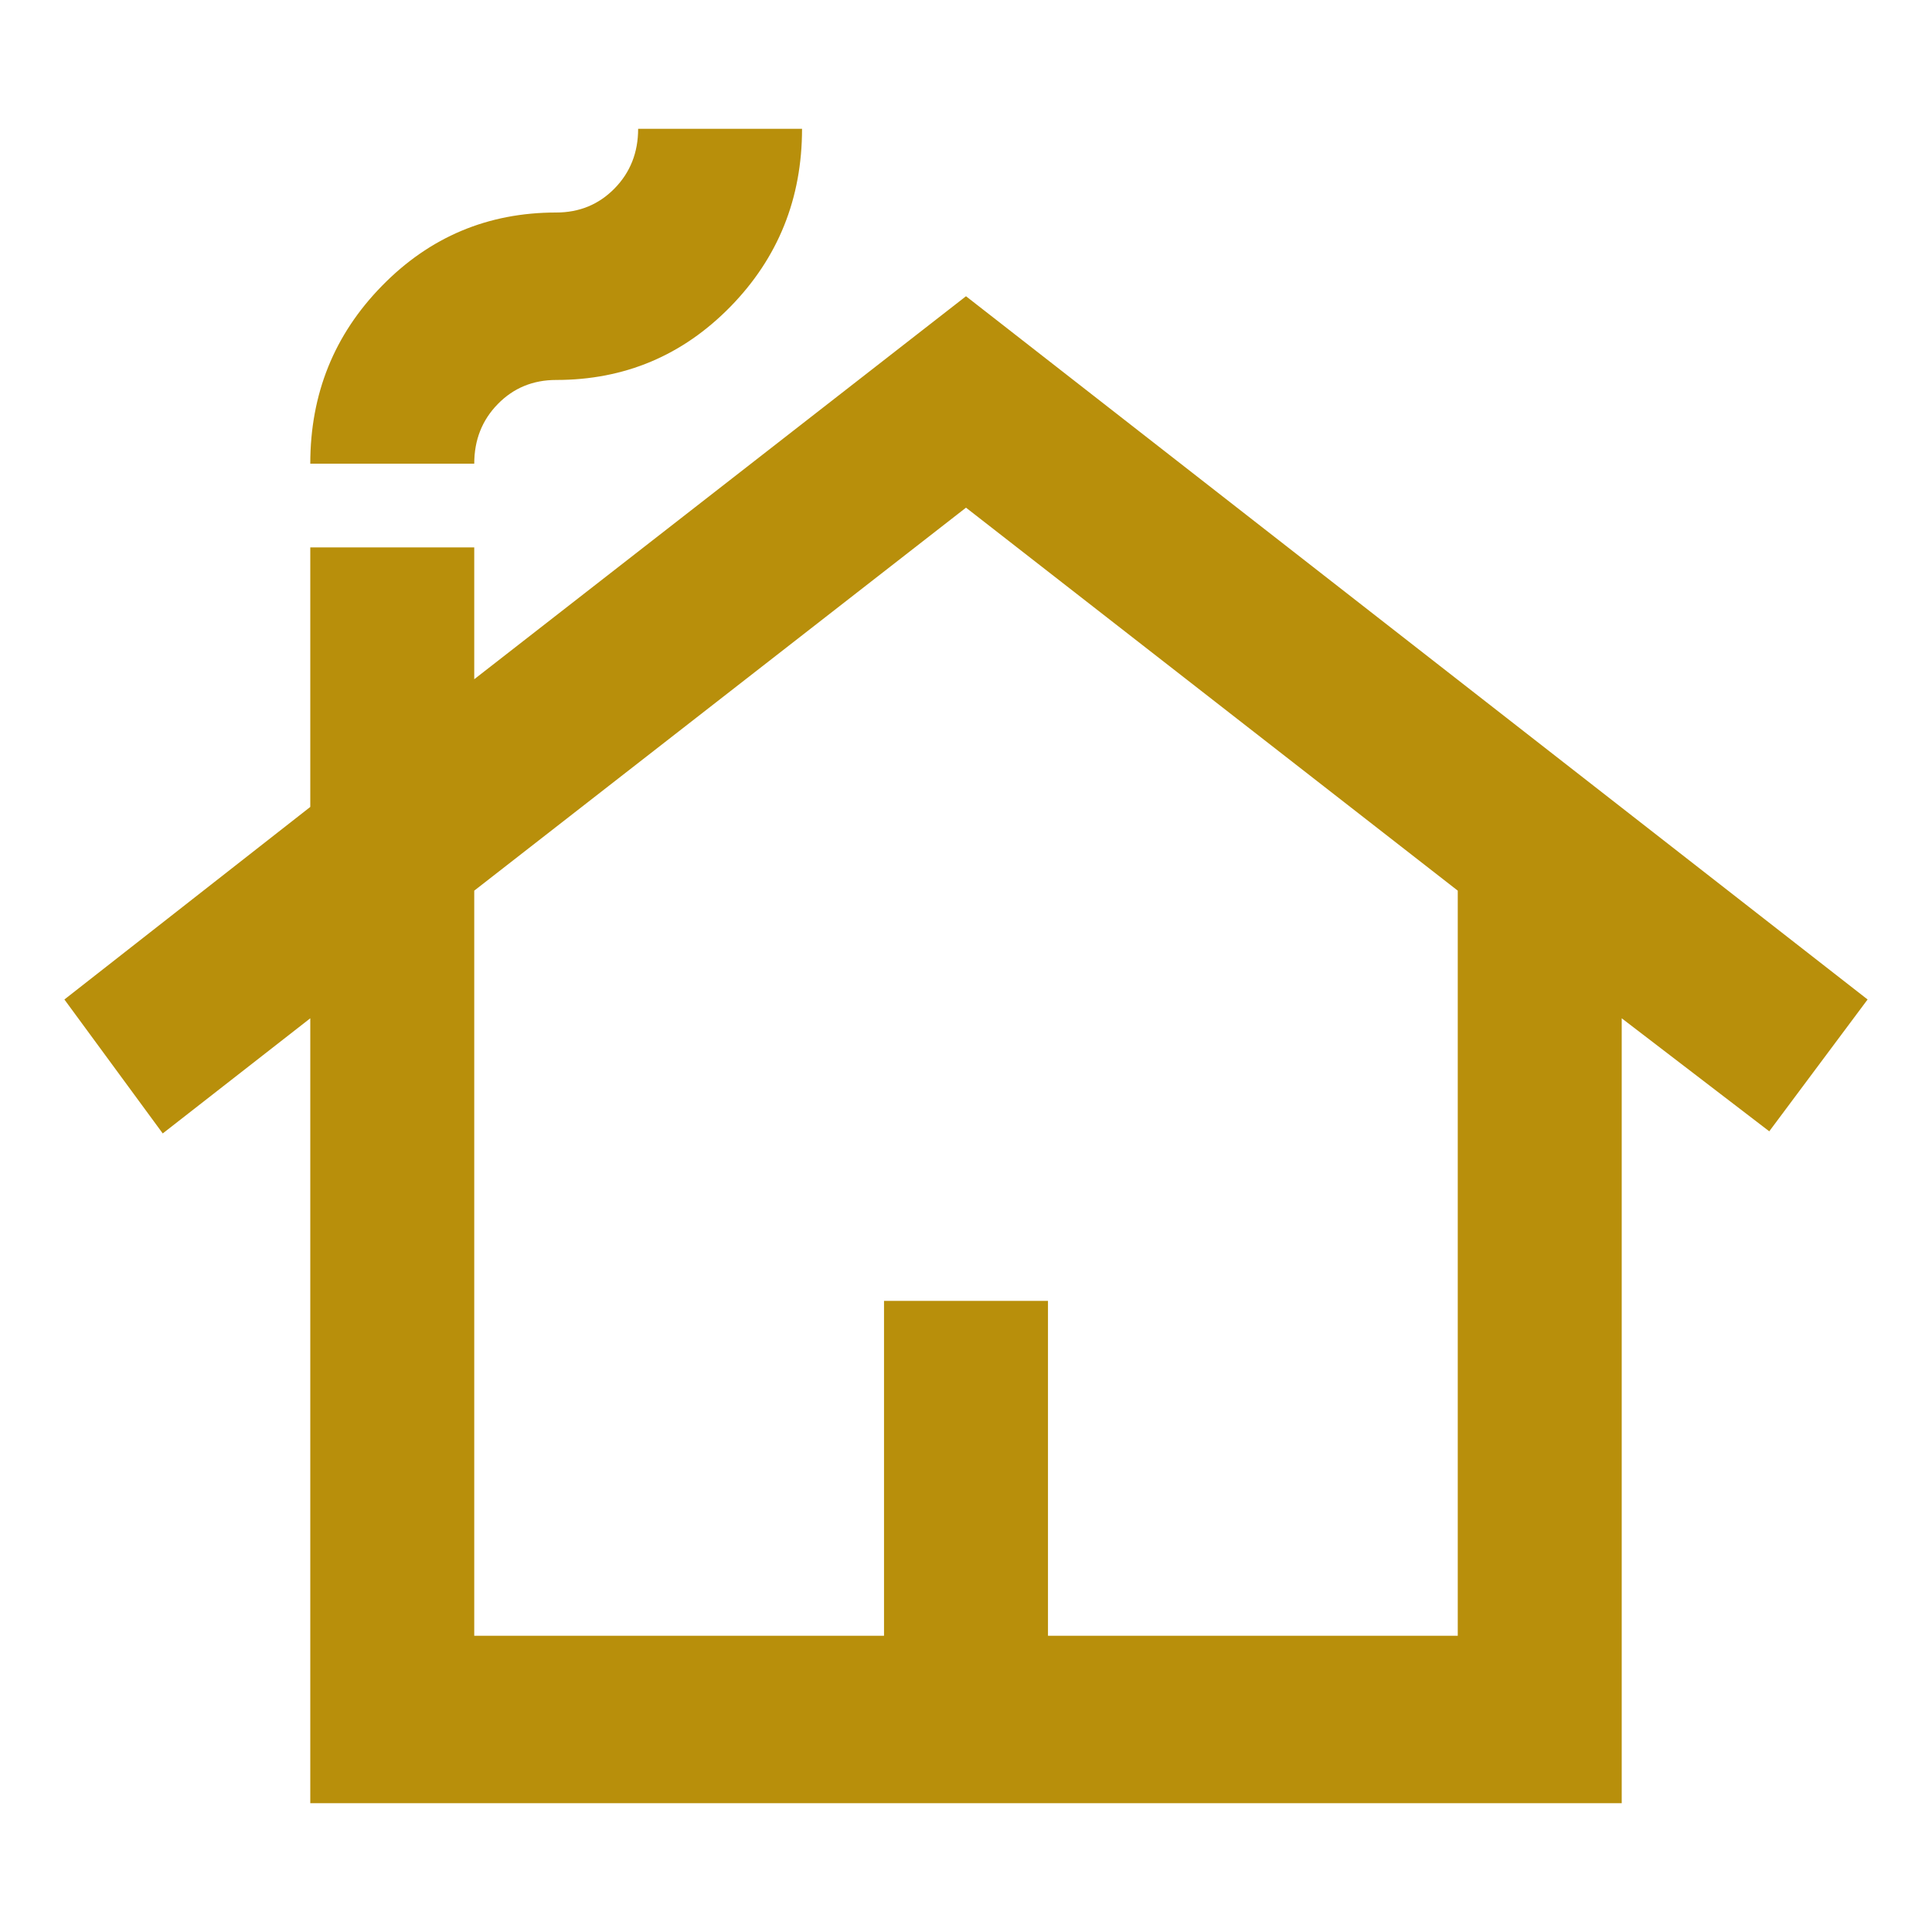 <svg width="30" height="30" viewBox="0 0 30 30" fill="none" xmlns="http://www.w3.org/2000/svg">
<mask id="mask0_216_1799" style="mask-type:alpha" maskUnits="userSpaceOnUse" x="0" y="0" width="30" height="30">
<rect width="30" height="30" fill="#D9D9D9"/>
</mask>
<g mask="url(#mask0_216_1799)">
<path d="M4.818 28V15.812L2.527 17.6L1 15.52L4.818 12.53V8.5H7.364V10.547L15 4.6L29 15.52L27.473 17.567L25.182 15.812V28H4.818ZM7.364 25.4H13.727V20.2H16.273V25.4H22.636V13.83L15 7.883L7.364 13.83V25.4ZM4.818 7.2C4.818 6.117 5.189 5.196 5.932 4.438C6.674 3.679 7.576 3.3 8.636 3.3C8.997 3.3 9.299 3.175 9.543 2.926C9.787 2.677 9.909 2.368 9.909 2H12.454C12.454 3.083 12.083 4.004 11.341 4.763C10.598 5.521 9.697 5.9 8.636 5.9C8.276 5.9 7.973 6.025 7.73 6.274C7.486 6.523 7.364 6.832 7.364 7.2H4.818Z" fill="#B88F0B"/>
</g>
</svg>
